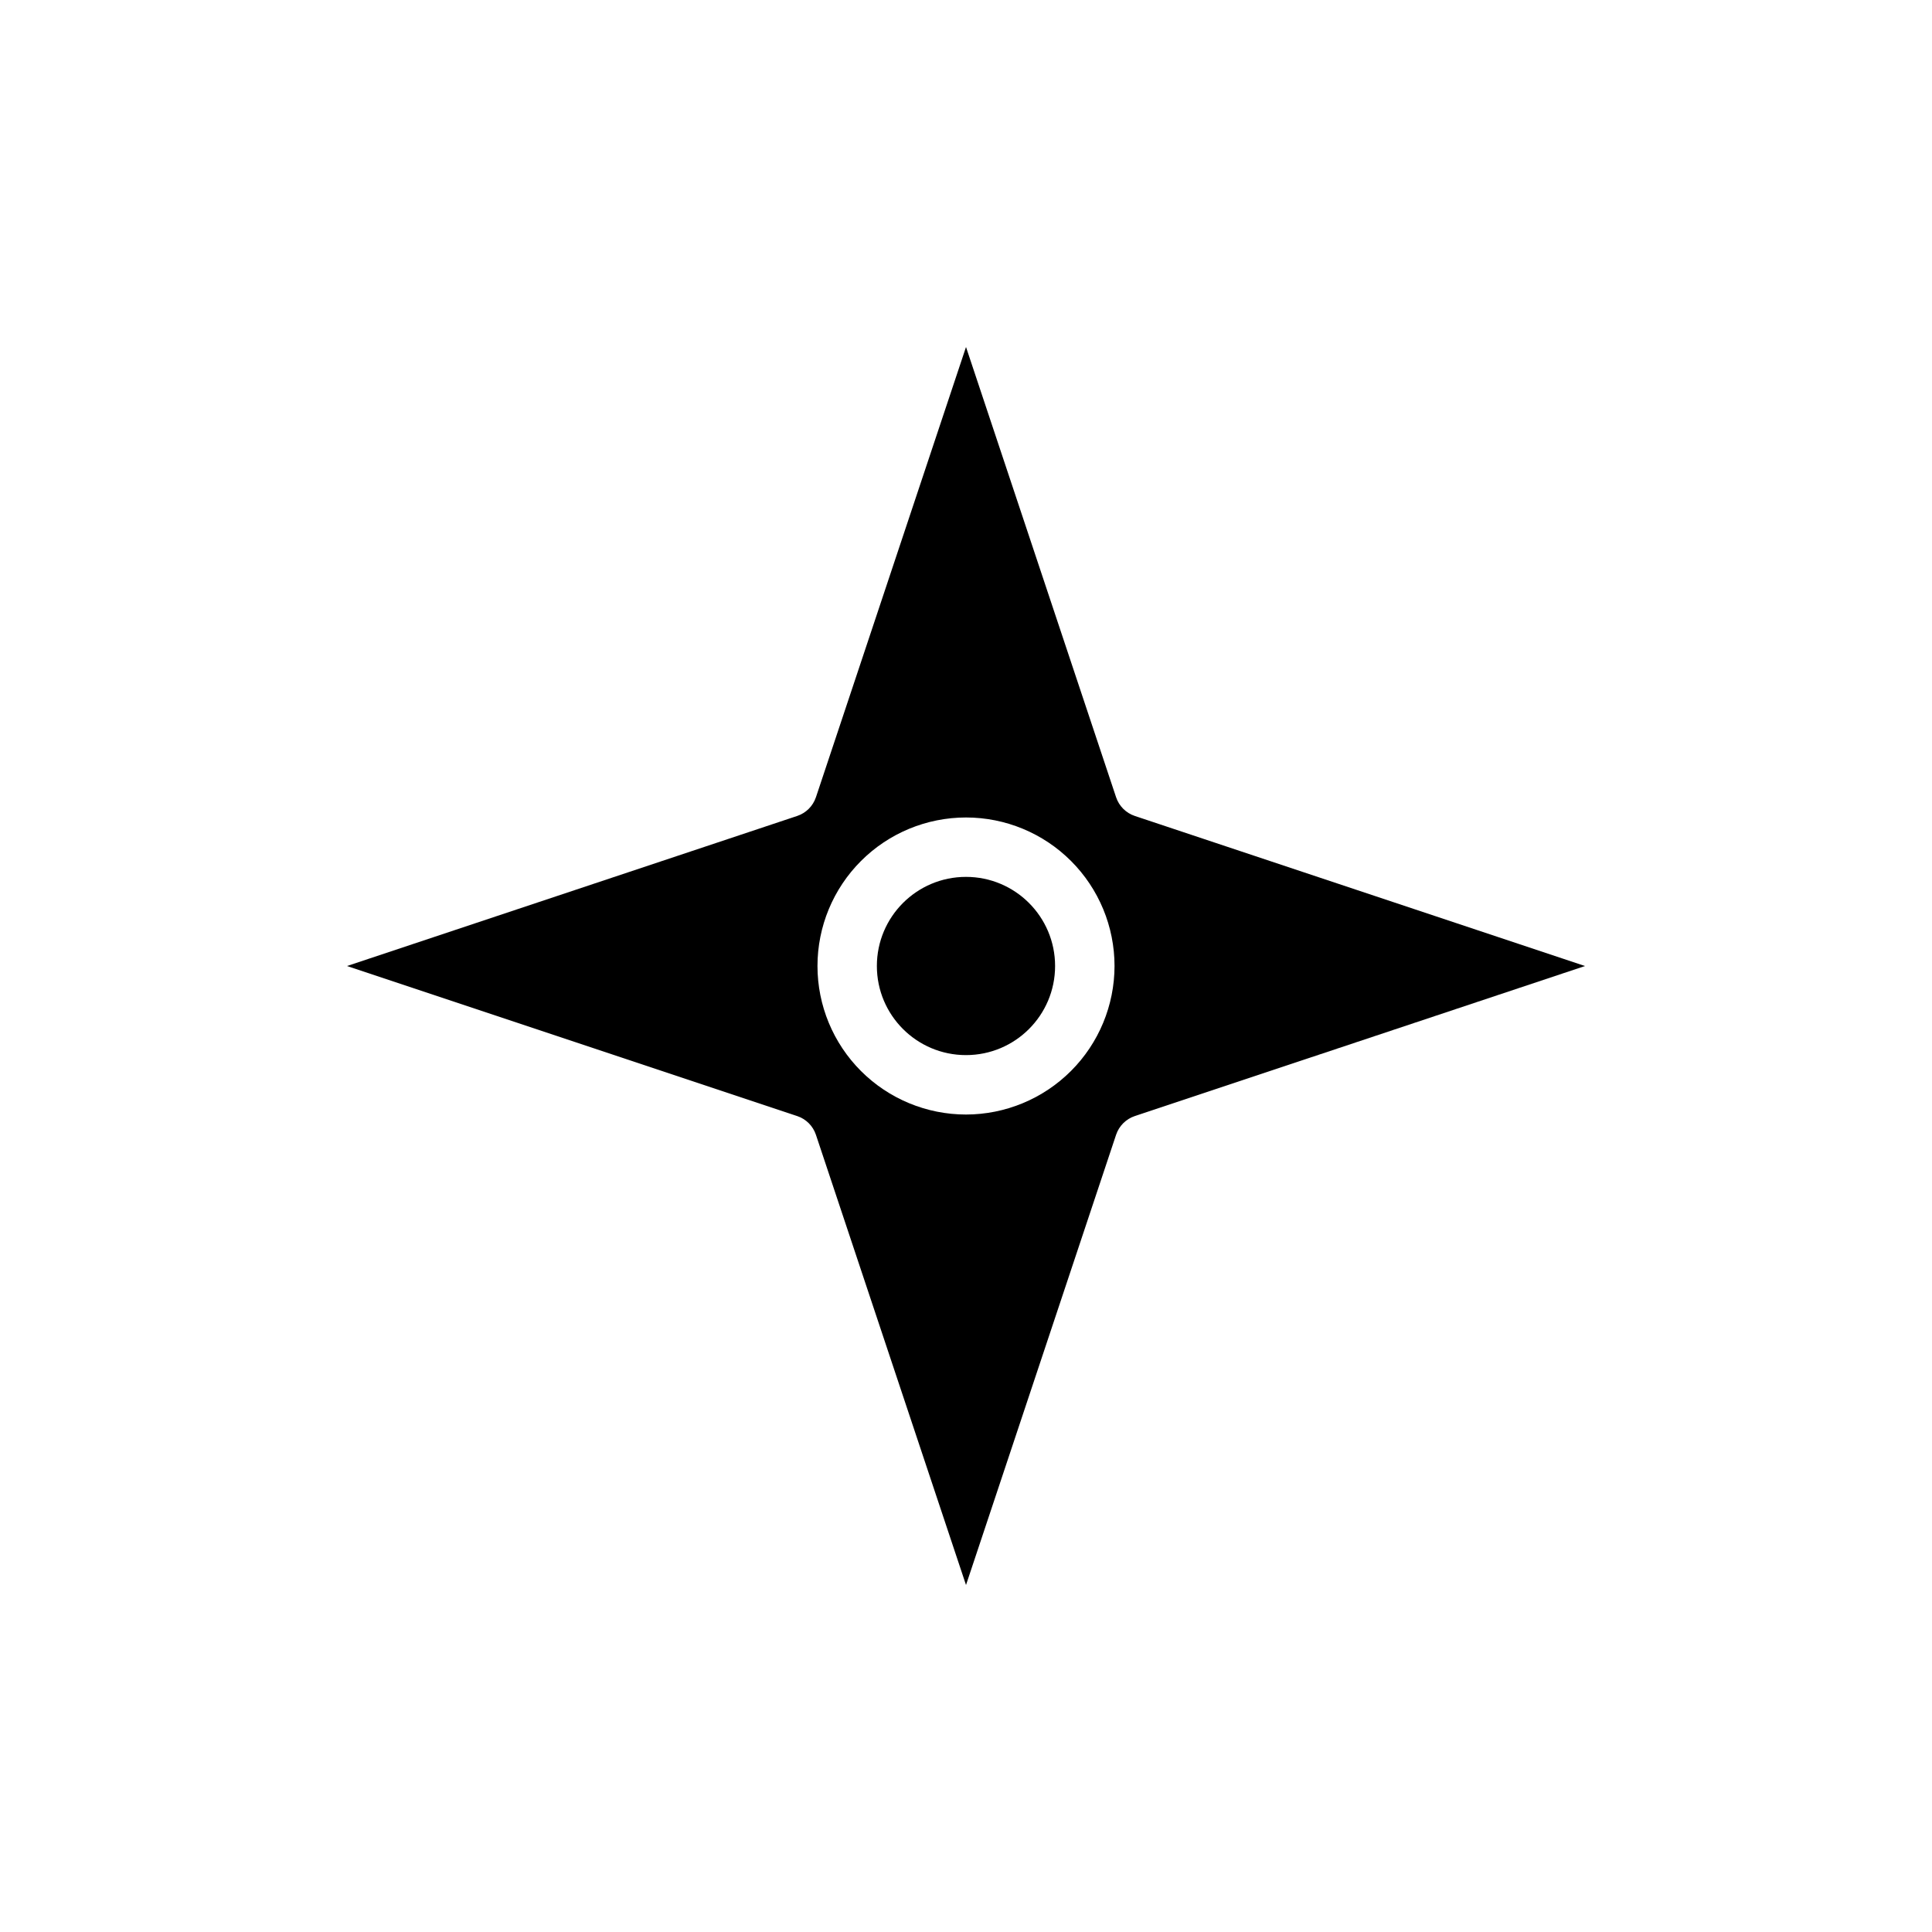<?xml version="1.0" encoding="UTF-8"?>
<!-- Uploaded to: ICON Repo, www.svgrepo.com, Generator: ICON Repo Mixer Tools -->
<svg fill="#000000" width="800px" height="800px" version="1.1" viewBox="144 144 512 512" xmlns="http://www.w3.org/2000/svg">
 <g>
  <path d="m439.77 355.26-39.766-119.3-39.766 119.3h-0.004c-0.777 2.352-2.621 4.195-4.973 4.977l-119.3 39.766 119.3 39.766v-0.004c2.352 0.781 4.195 2.629 4.973 4.977l39.77 119.3 39.766-119.3c0.781-2.348 2.625-4.195 4.973-4.977l119.3-39.762-119.3-39.766c-2.348-0.781-4.191-2.625-4.973-4.977zm-39.766 84.102c-10.441 0-20.453-4.148-27.832-11.527-7.383-7.383-11.531-17.395-11.531-27.832 0-10.441 4.148-20.453 11.531-27.832 7.379-7.383 17.391-11.531 27.832-11.531 10.438 0 20.449 4.148 27.832 11.531 7.379 7.379 11.527 17.391 11.527 27.832-0.012 10.434-4.164 20.438-11.543 27.816s-17.383 11.531-27.816 11.543z"/>
  <path d="m423.61 400c0 13.043-10.57 23.613-23.613 23.613s-23.617-10.57-23.617-23.613 10.574-23.617 23.617-23.617 23.613 10.574 23.613 23.617"/>
 </g>
</svg>